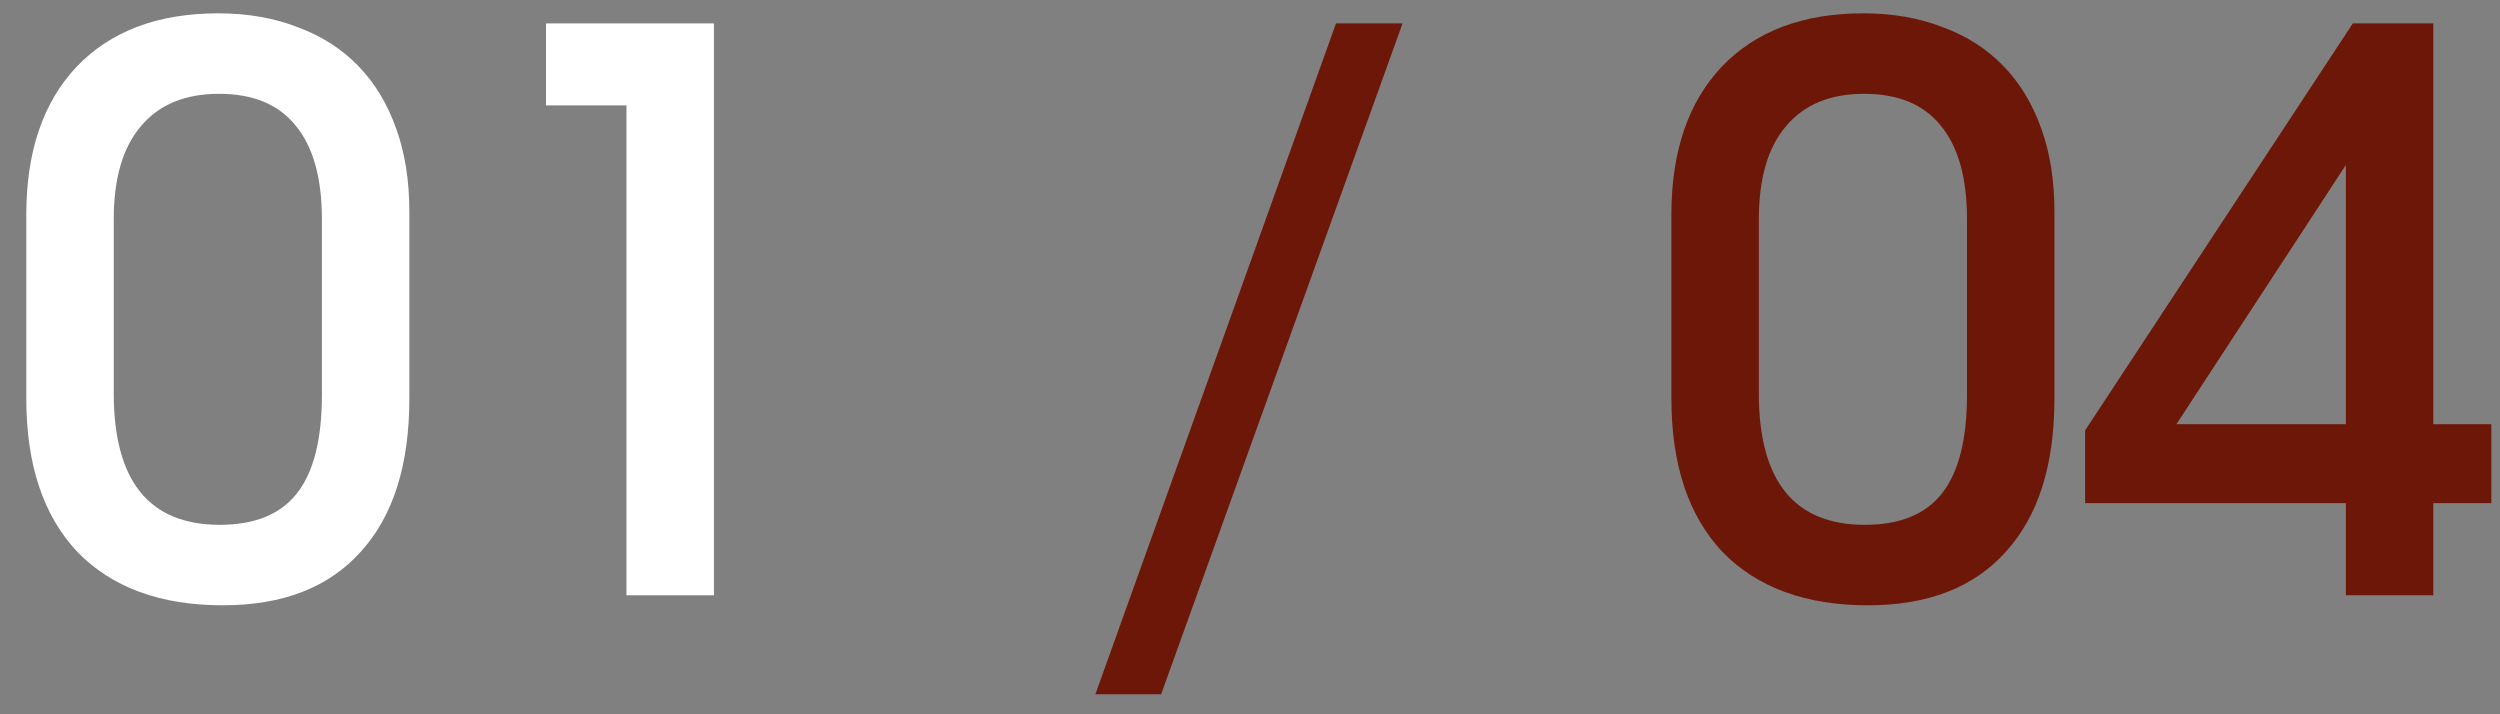 <?xml version="1.0" encoding="UTF-8"?> <svg xmlns="http://www.w3.org/2000/svg" width="84" height="24" viewBox="0 0 84 24" fill="none"><rect x="0" y="0" width="84" height="24" fill="#808080" stroke="none"/><path d="M0.884 7.208C0.884 5.093 1.447 3.438 2.574 2.242C3.718 1.046 5.304 0.448 7.332 0.448C8.32 0.448 9.213 0.604 10.01 0.916C10.807 1.211 11.483 1.644 12.038 2.216C12.593 2.788 13.017 3.49 13.312 4.322C13.607 5.137 13.754 6.064 13.754 7.104V13.396C13.754 15.632 13.208 17.348 12.116 18.544C11.041 19.74 9.499 20.338 7.488 20.338C5.391 20.338 3.761 19.74 2.6 18.544C1.456 17.331 0.884 15.615 0.884 13.396V7.208ZM3.822 13.214C3.822 16.161 5.009 17.634 7.384 17.634C8.563 17.634 9.429 17.279 9.984 16.568C10.539 15.857 10.816 14.757 10.816 13.266V7.364C10.816 5.977 10.521 4.929 9.932 4.218C9.36 3.507 8.502 3.152 7.358 3.152C6.214 3.152 5.339 3.516 4.732 4.244C4.125 4.955 3.822 5.995 3.822 7.364V13.214ZM21.05 3.542H18.346V0.786H23.988V20H21.05V3.542Z" fill="white"></path><path d="M44.89 0.786H47.126L39.014 23.328H36.804L44.89 0.786ZM56.159 7.208C56.159 5.093 56.723 3.438 57.849 2.242C58.993 1.046 60.579 0.448 62.607 0.448C63.595 0.448 64.488 0.604 65.285 0.916C66.083 1.211 66.759 1.644 67.313 2.216C67.868 2.788 68.293 3.49 68.587 4.322C68.882 5.137 69.029 6.064 69.029 7.104V13.396C69.029 15.632 68.483 17.348 67.391 18.544C66.317 19.74 64.774 20.338 62.763 20.338C60.666 20.338 59.037 19.74 57.875 18.544C56.731 17.331 56.159 15.615 56.159 13.396V7.208ZM59.097 13.214C59.097 16.161 60.285 17.634 62.659 17.634C63.838 17.634 64.705 17.279 65.259 16.568C65.814 15.857 66.091 14.757 66.091 13.266V7.364C66.091 5.977 65.797 4.929 65.207 4.218C64.635 3.507 63.777 3.152 62.633 3.152C61.489 3.152 60.614 3.516 60.007 4.244C59.401 4.955 59.097 5.995 59.097 7.364V13.214ZM70.059 14.462L79.055 0.786H81.759V14.254H83.709V16.906H81.759V20H78.821V16.906H70.059V14.462ZM78.821 14.254V5.544L73.127 14.254H78.821Z" fill="#6D1709"></path></svg> 